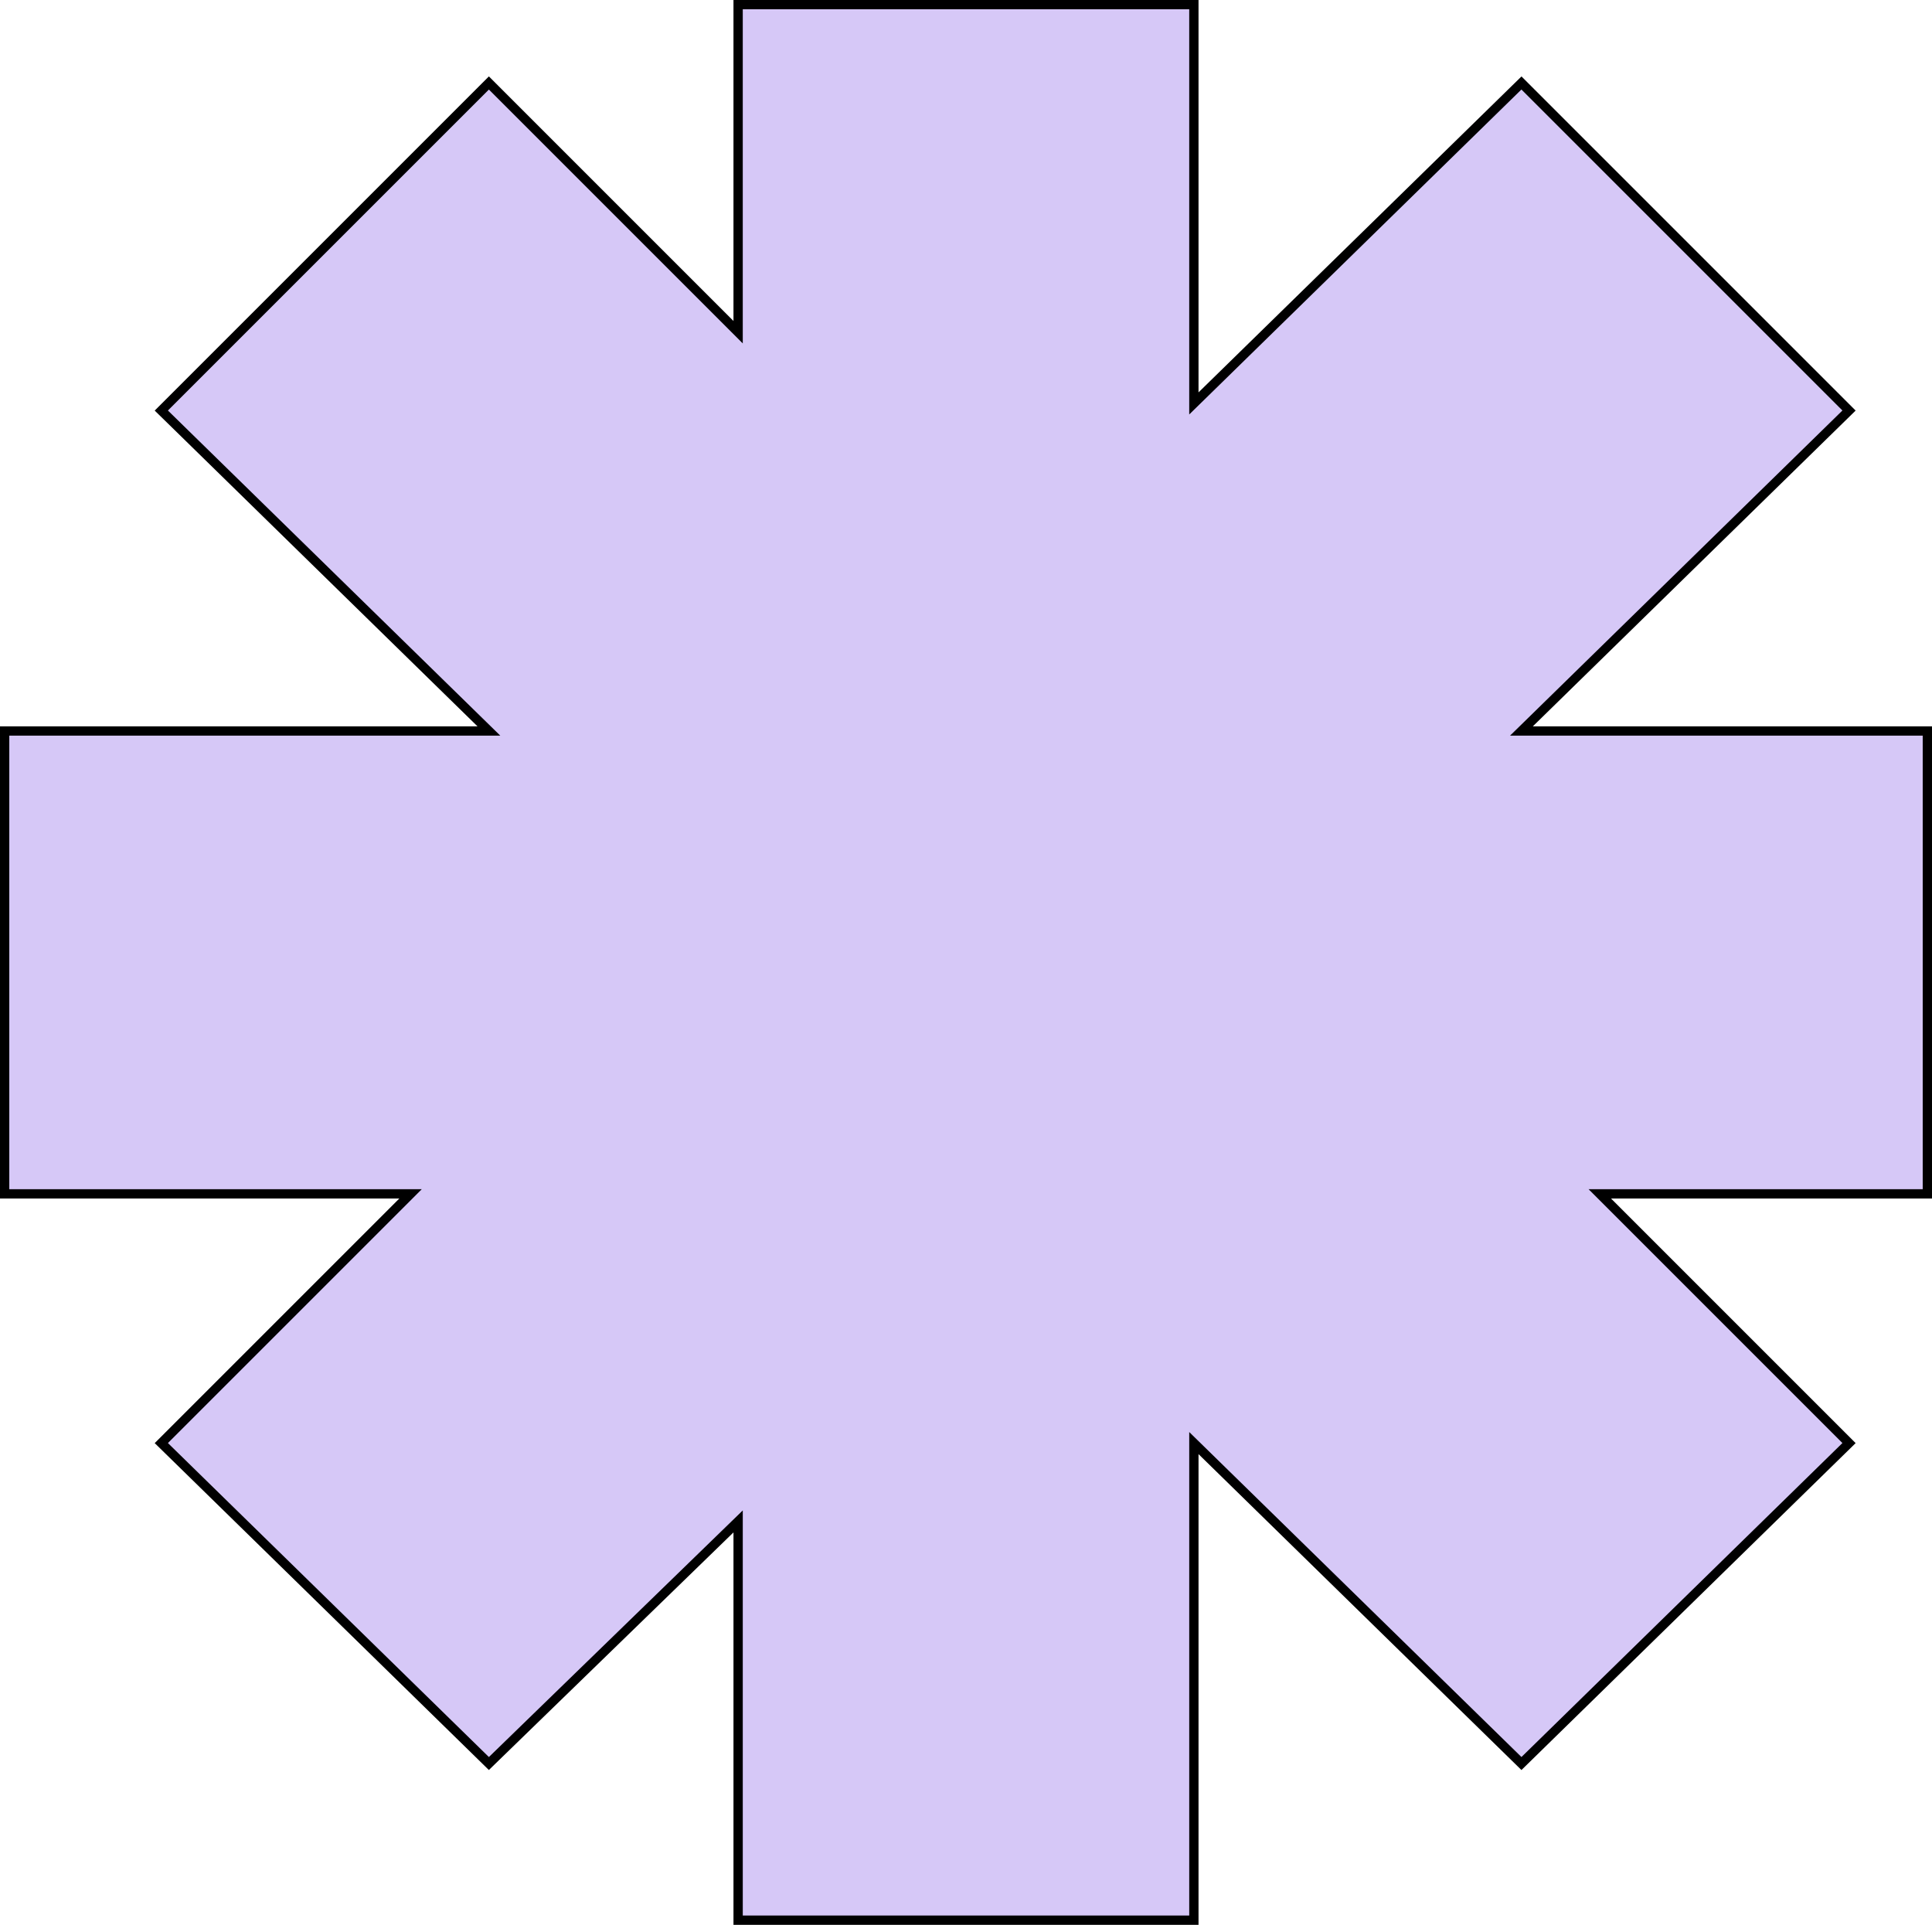<svg xmlns="http://www.w3.org/2000/svg" width="311.899" height="310.749" viewBox="0 0 311.899 310.749"><path id="Path_156" data-name="Path 156" d="M357.4,119.862H291.87l52.883-51.733L291.87,15.246,238.987,66.979V2.6H165.411V55.483L125.175,15.246,72.292,68.129l52.883,51.733H47v74.726h65.529L72.292,234.824l52.883,51.733,40.237-39.087v64.379h73.576V234.824l52.883,51.733,52.883-51.733-40.237-40.237H357.4Z" transform="translate(-46.25 -1.85)" fill="#d6c8f7" stroke="#000" stroke-width="1.5"></path></svg>